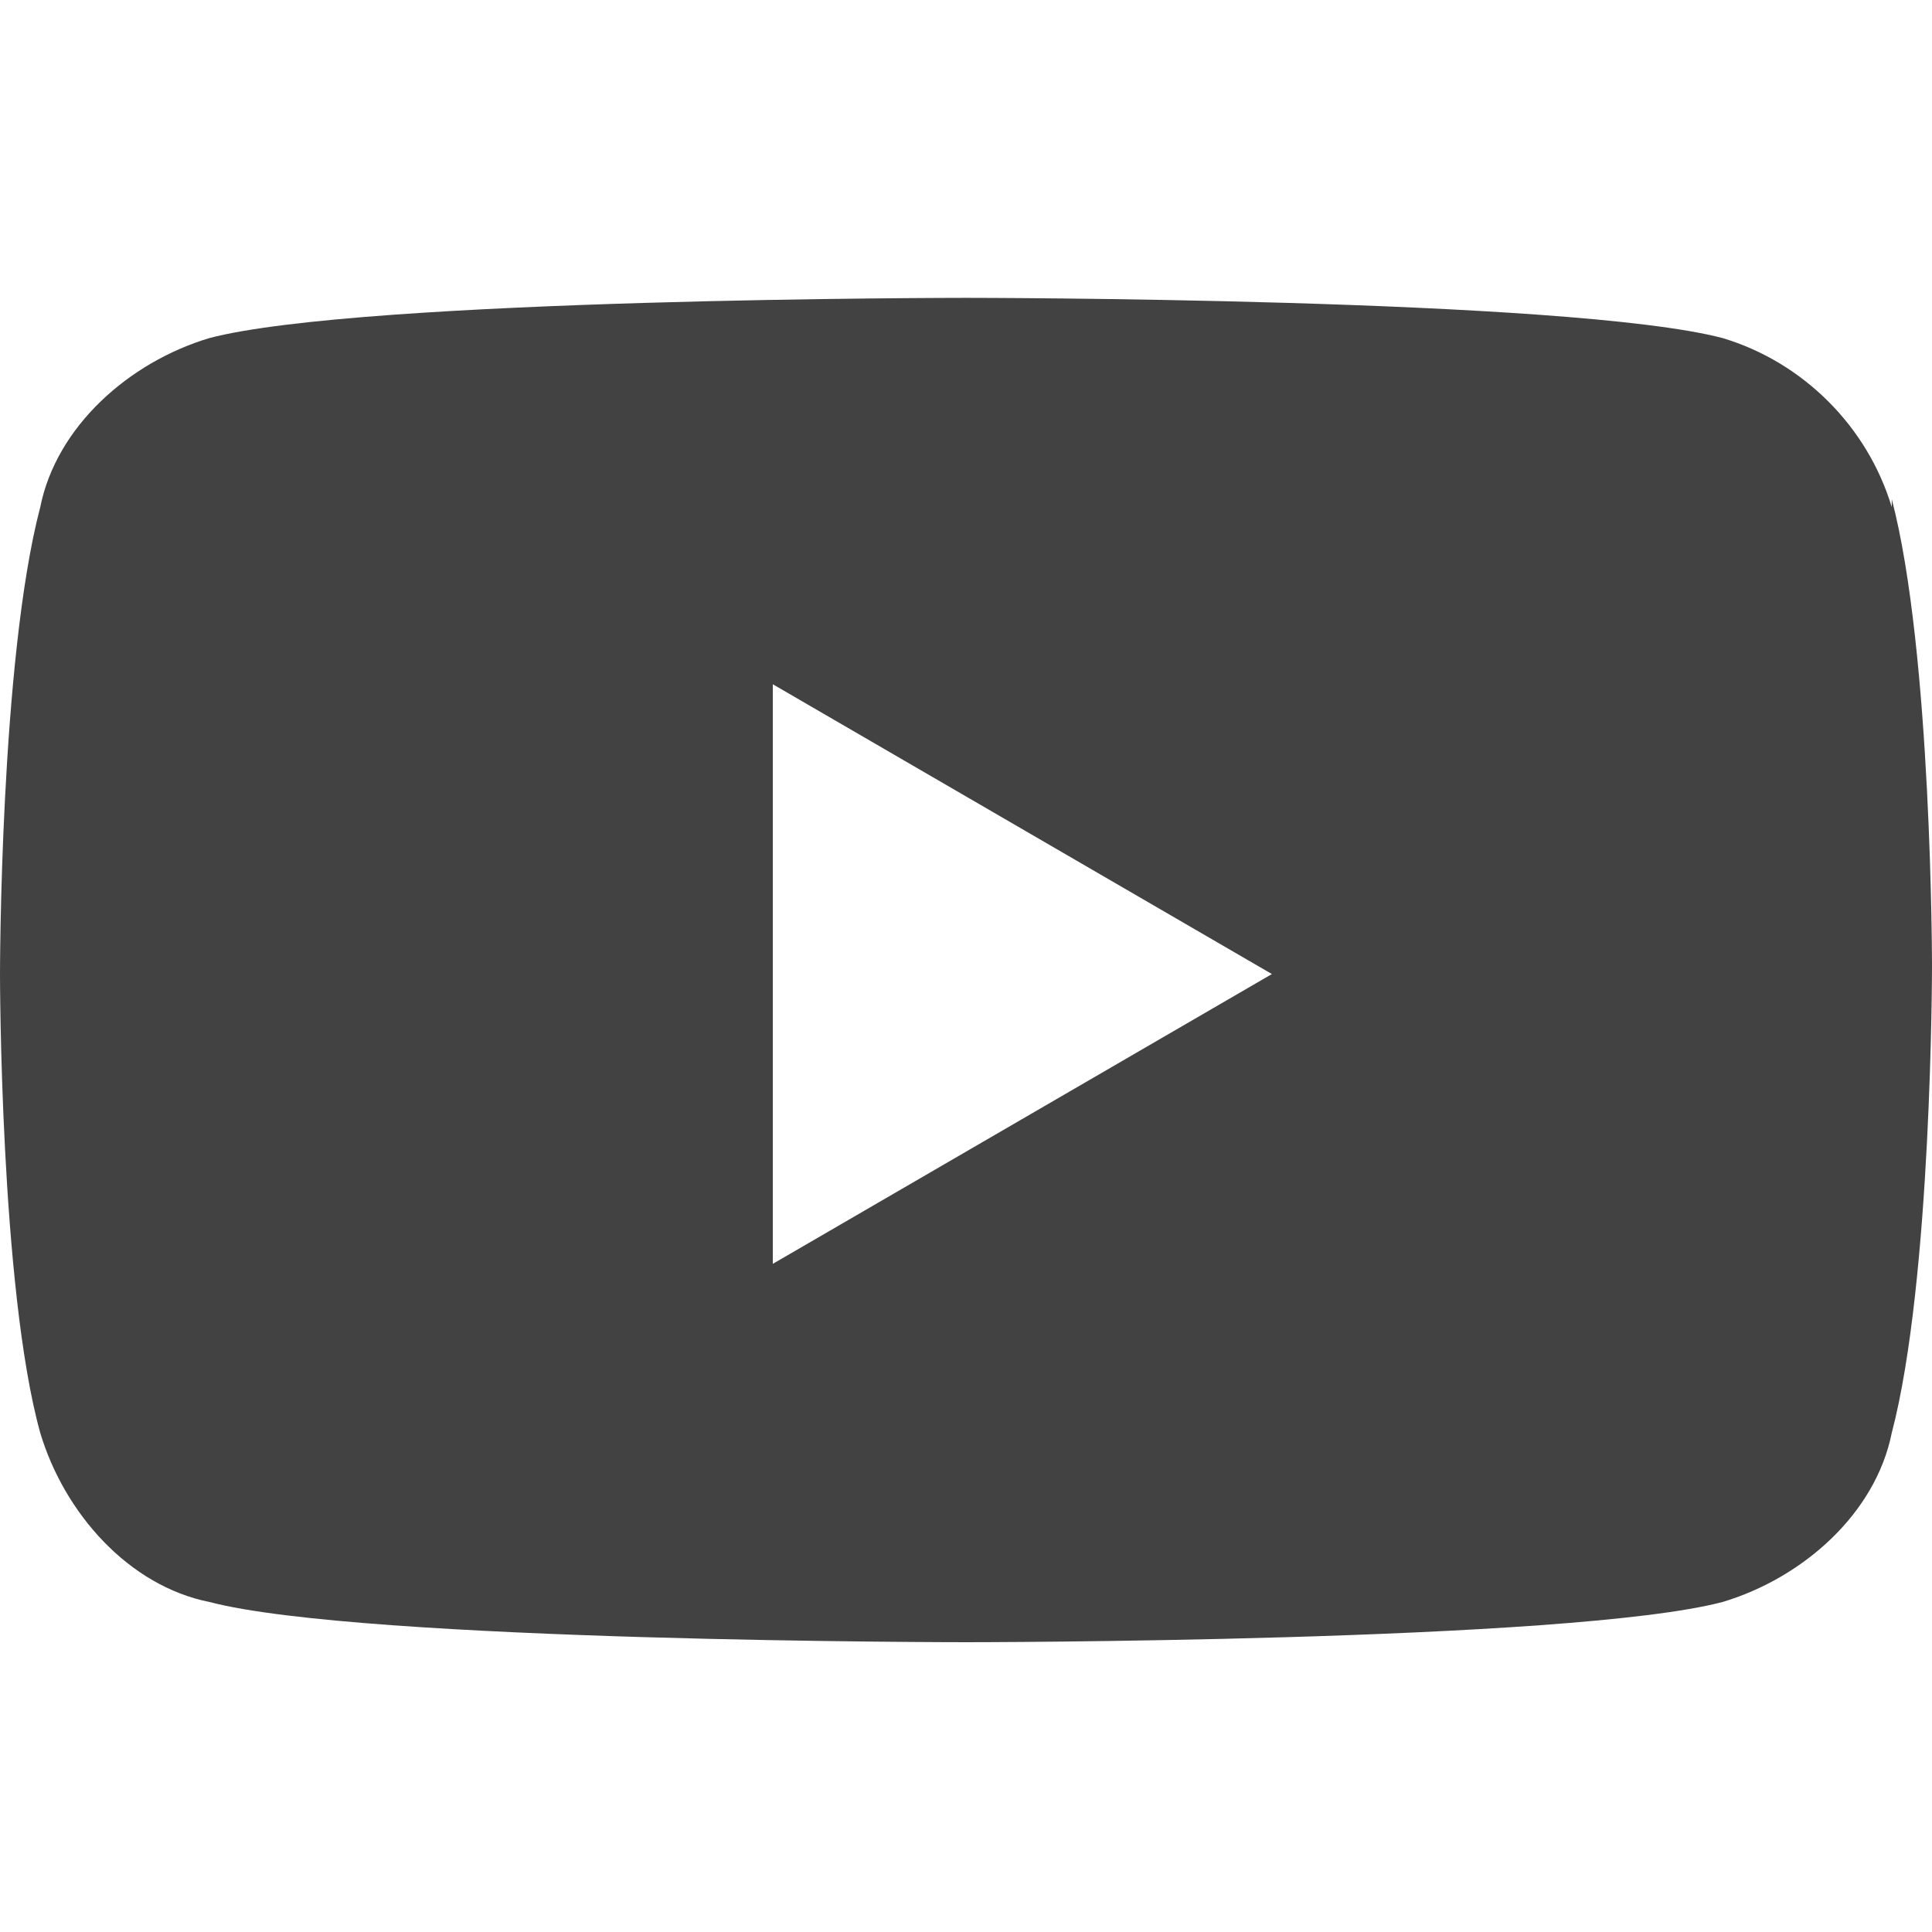 <?xml version="1.0" encoding="UTF-8"?>
<svg id="Layer_1" data-name="Layer 1" xmlns="http://www.w3.org/2000/svg" version="1.1" viewBox="0 0 24 24">
  <defs>
    <style>
      .cls-1 {
        fill: #424242;
        stroke-width: 0px;
      }
    </style>
  </defs>
  <path class="cls-1" d="M23.5,6.3c-.3-1-1.1-1.8-2.1-2.1-1.9-.5-9.4-.5-9.4-.5,0,0-7.5,0-9.4.5-1,.3-1.9,1.1-2.1,2.1C0,8.2,0,12.1,0,12.1,0,12.1,0,16,.5,17.8c.3,1,1.1,1.9,2.1,2.1,1.9.5,9.4.5,9.4.5,0,0,7.5,0,9.4-.5,1-.3,1.9-1.1,2.1-2.1.5-1.9.5-5.8.5-5.8,0,0,0-3.9-.5-5.8h0ZM9.6,15.7v-7.2l6.2,3.6-6.2,3.6Z"/>
</svg>